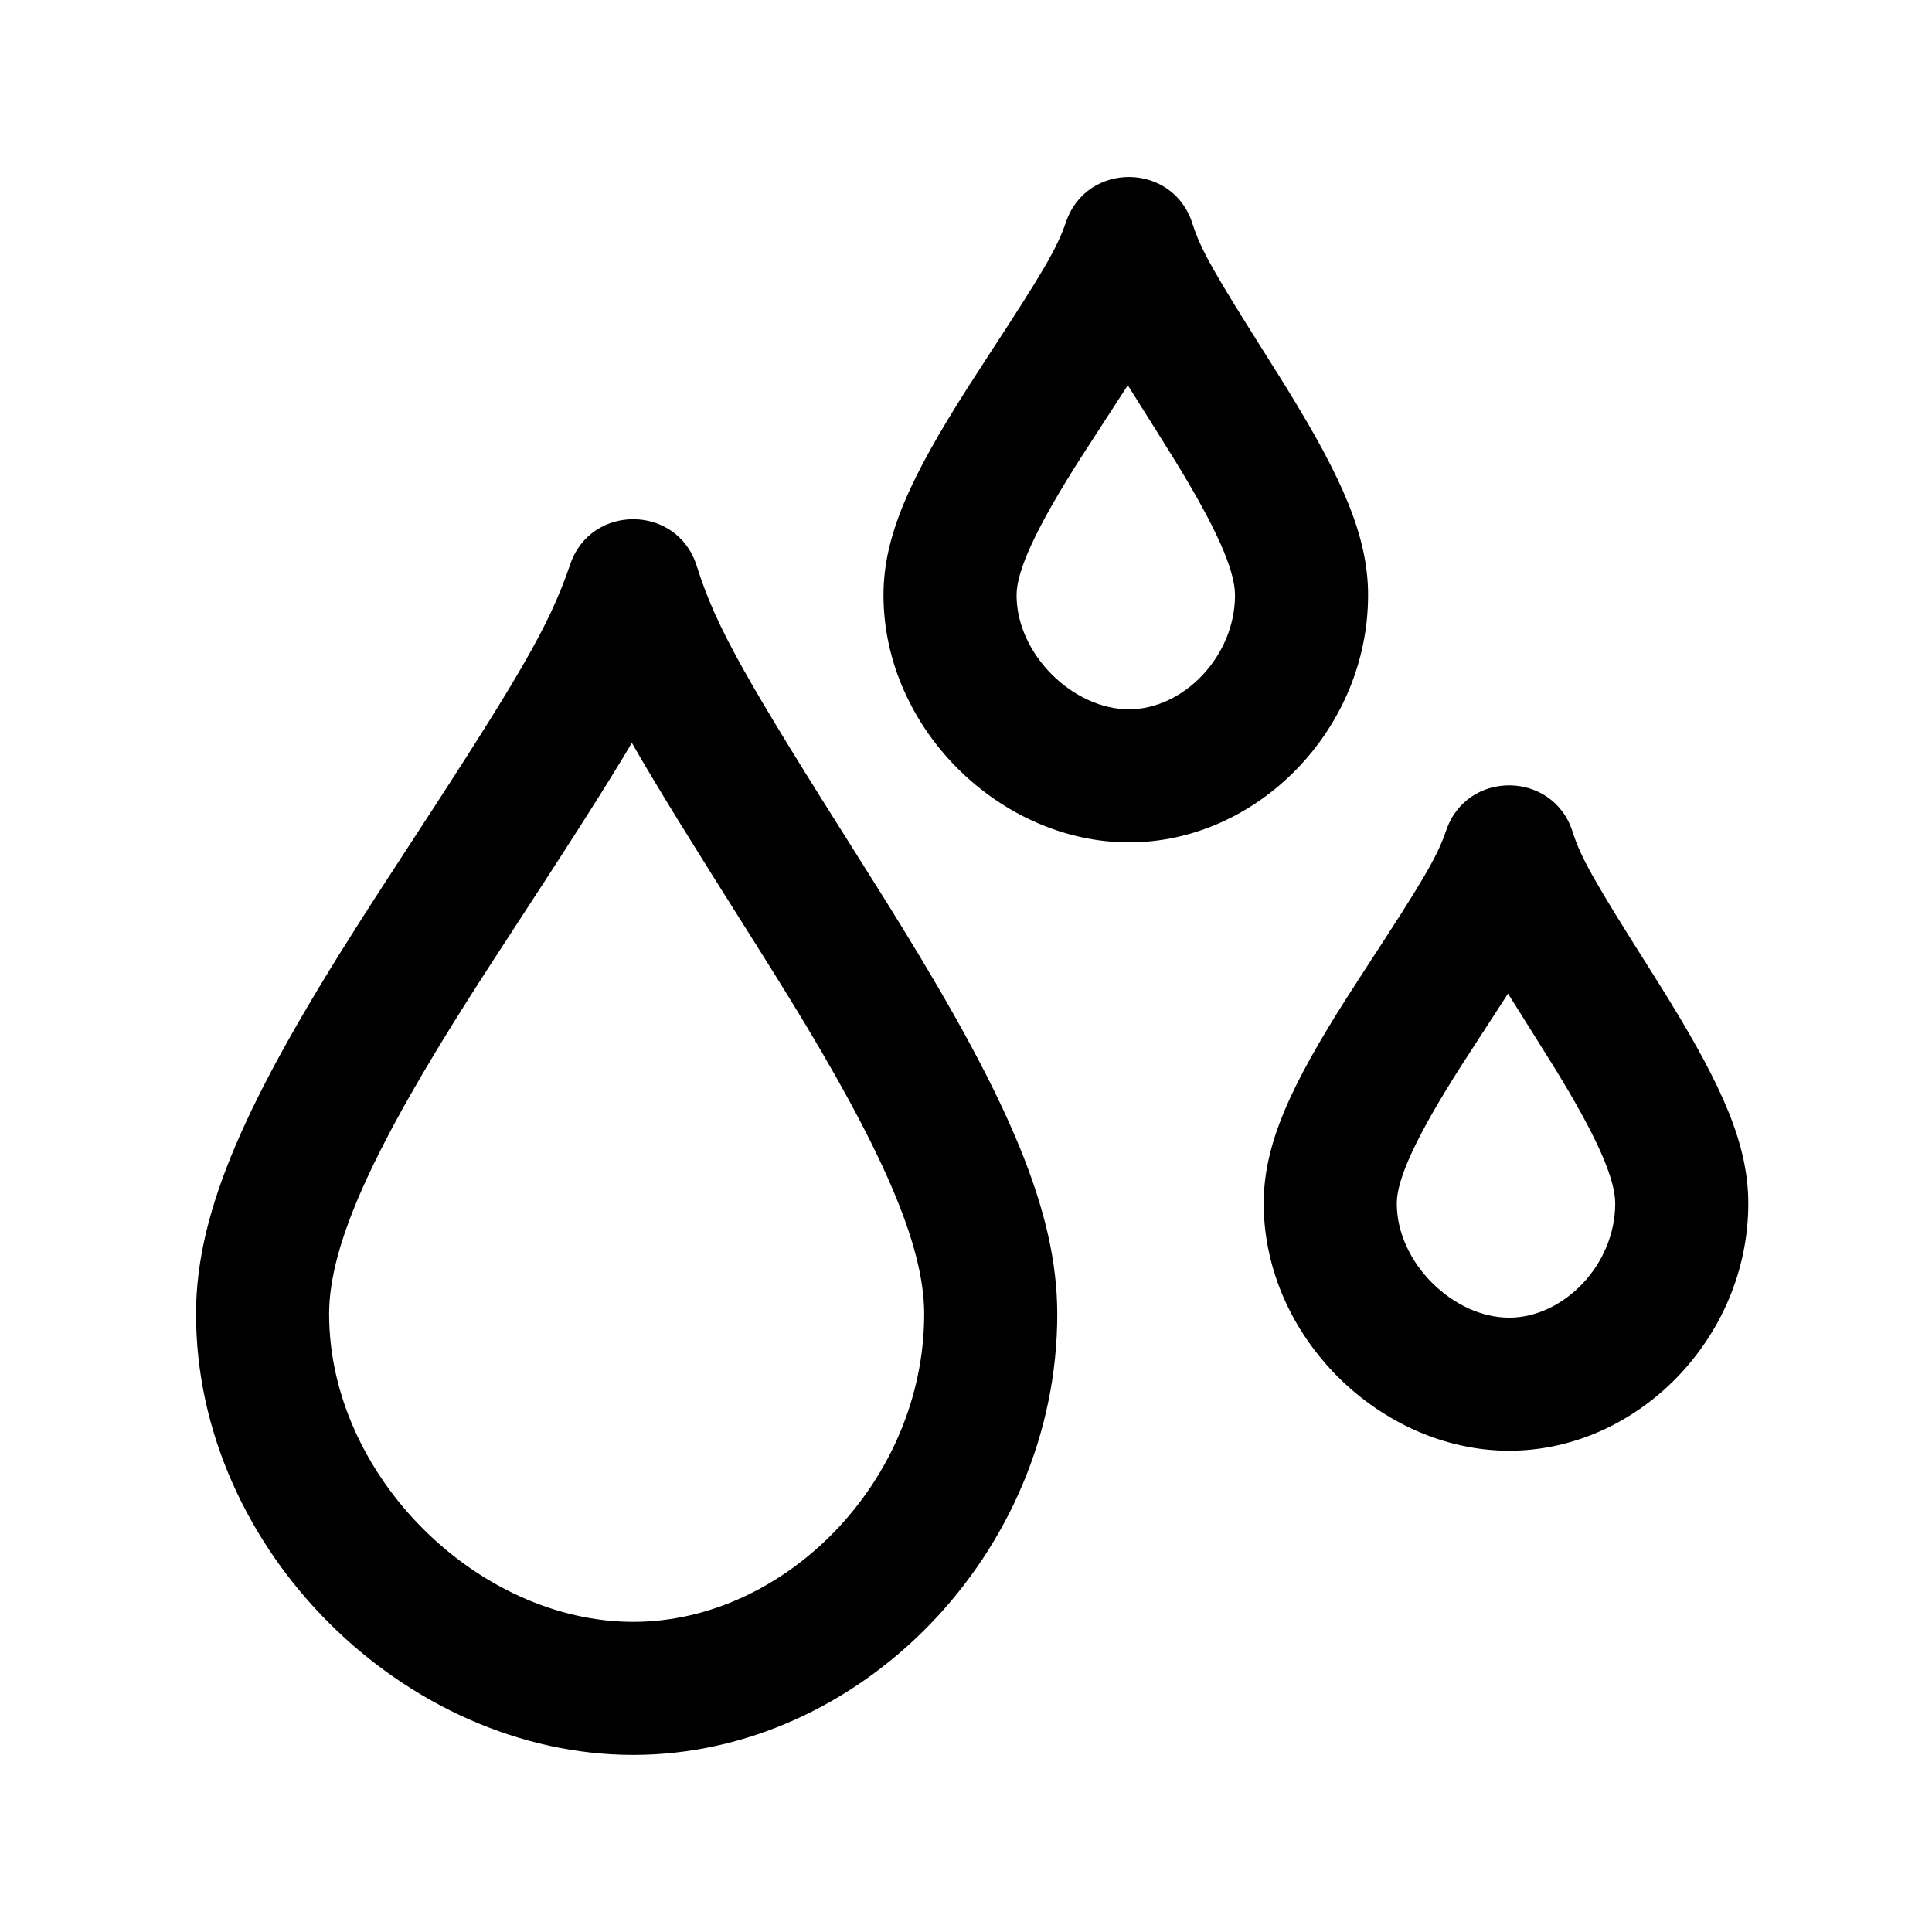 <?xml version="1.0" encoding="UTF-8"?>
<!-- The Best Svg Icon site in the world: iconSvg.co, Visit us! https://iconsvg.co -->
<svg fill="#000000" width="800px" height="800px" version="1.1" viewBox="144 144 512 512" xmlns="http://www.w3.org/2000/svg">
 <path d="m311.45 340.86c-7.066 11.949-17.062 27.477-32.195 50.66-4.106 6.285-7.246 11.137-10.238 15.836-25.742 40.387-37.797 66.34-37.797 84.848 0 43.078 39.559 81.605 80.594 81.605 40.336 0 77.109-37.477 77.109-81.605 0-18.531-11.473-44.27-35.816-83.852-3.027-4.922-6.203-10.004-10.371-16.602-14.723-23.305-24.445-38.914-31.285-50.891zm112.74 151.34c0 63.457-52.41 116.87-112.38 116.87-60.309 0-115.86-54.105-115.86-116.87 0-27.723 13.887-57.621 43.32-103.8 3.074-4.828 6.281-9.777 10.449-16.164 31.77-48.66 39.656-61.828 45.395-78.688 5.488-16.117 28.367-15.871 33.504 0.359 5.305 16.75 12.848 29.801 43.93 79.004 4.234 6.711 7.484 11.898 10.598 16.961 27.793 45.199 41.039 74.914 41.039 102.33zm10.918-234.12c-1.969 3.008-3.465 5.324-4.891 7.559-11.473 18-16.816 29.508-16.816 36.059 0 15.707 14.961 30.277 29.785 30.277 14.398 0 28.105-13.973 28.105-30.277 0-6.648-5.078-18.043-15.938-35.699-1.441-2.34-2.957-4.766-4.949-7.922-2.867-4.539-5.356-8.492-7.523-11.98-2.238 3.488-4.809 7.438-7.773 11.984zm71.449 43.617c0 35.637-29.344 65.543-63.371 65.543-34.098 0-65.051-30.148-65.051-65.543 0-15.766 7.18-31.219 22.344-55.012 1.504-2.363 3.066-4.777 5.098-7.887 14.746-22.586 18.512-28.875 20.918-35.941 5.484-16.113 28.363-15.867 33.504 0.363 2.207 6.973 5.816 13.215 20.223 36.02 2.062 3.266 3.648 5.801 5.172 8.281 14.312 23.27 21.164 38.648 21.164 54.176zm29.312 117.6c-1.965 3.008-3.465 5.324-4.891 7.559-11.473 18-16.816 29.508-16.816 36.059 0 15.707 14.961 30.277 29.785 30.277 14.398 0 28.105-13.969 28.105-30.277 0-6.648-5.078-18.043-15.938-35.699-1.441-2.34-2.957-4.766-4.949-7.922-2.867-4.539-5.356-8.492-7.523-11.98-2.238 3.488-4.809 7.438-7.773 11.984zm71.449 43.617c0 35.637-29.344 65.543-63.371 65.543-34.098 0-65.051-30.148-65.051-65.543 0-15.762 7.18-31.219 22.344-55.012 1.504-2.363 3.066-4.777 5.098-7.887 14.746-22.586 18.512-28.875 20.918-35.941 5.484-16.113 28.363-15.867 33.504 0.363 2.207 6.973 5.816 13.215 20.223 36.02 2.062 3.269 3.648 5.801 5.172 8.281 14.312 23.27 21.164 38.648 21.164 54.176z"/>
</svg>